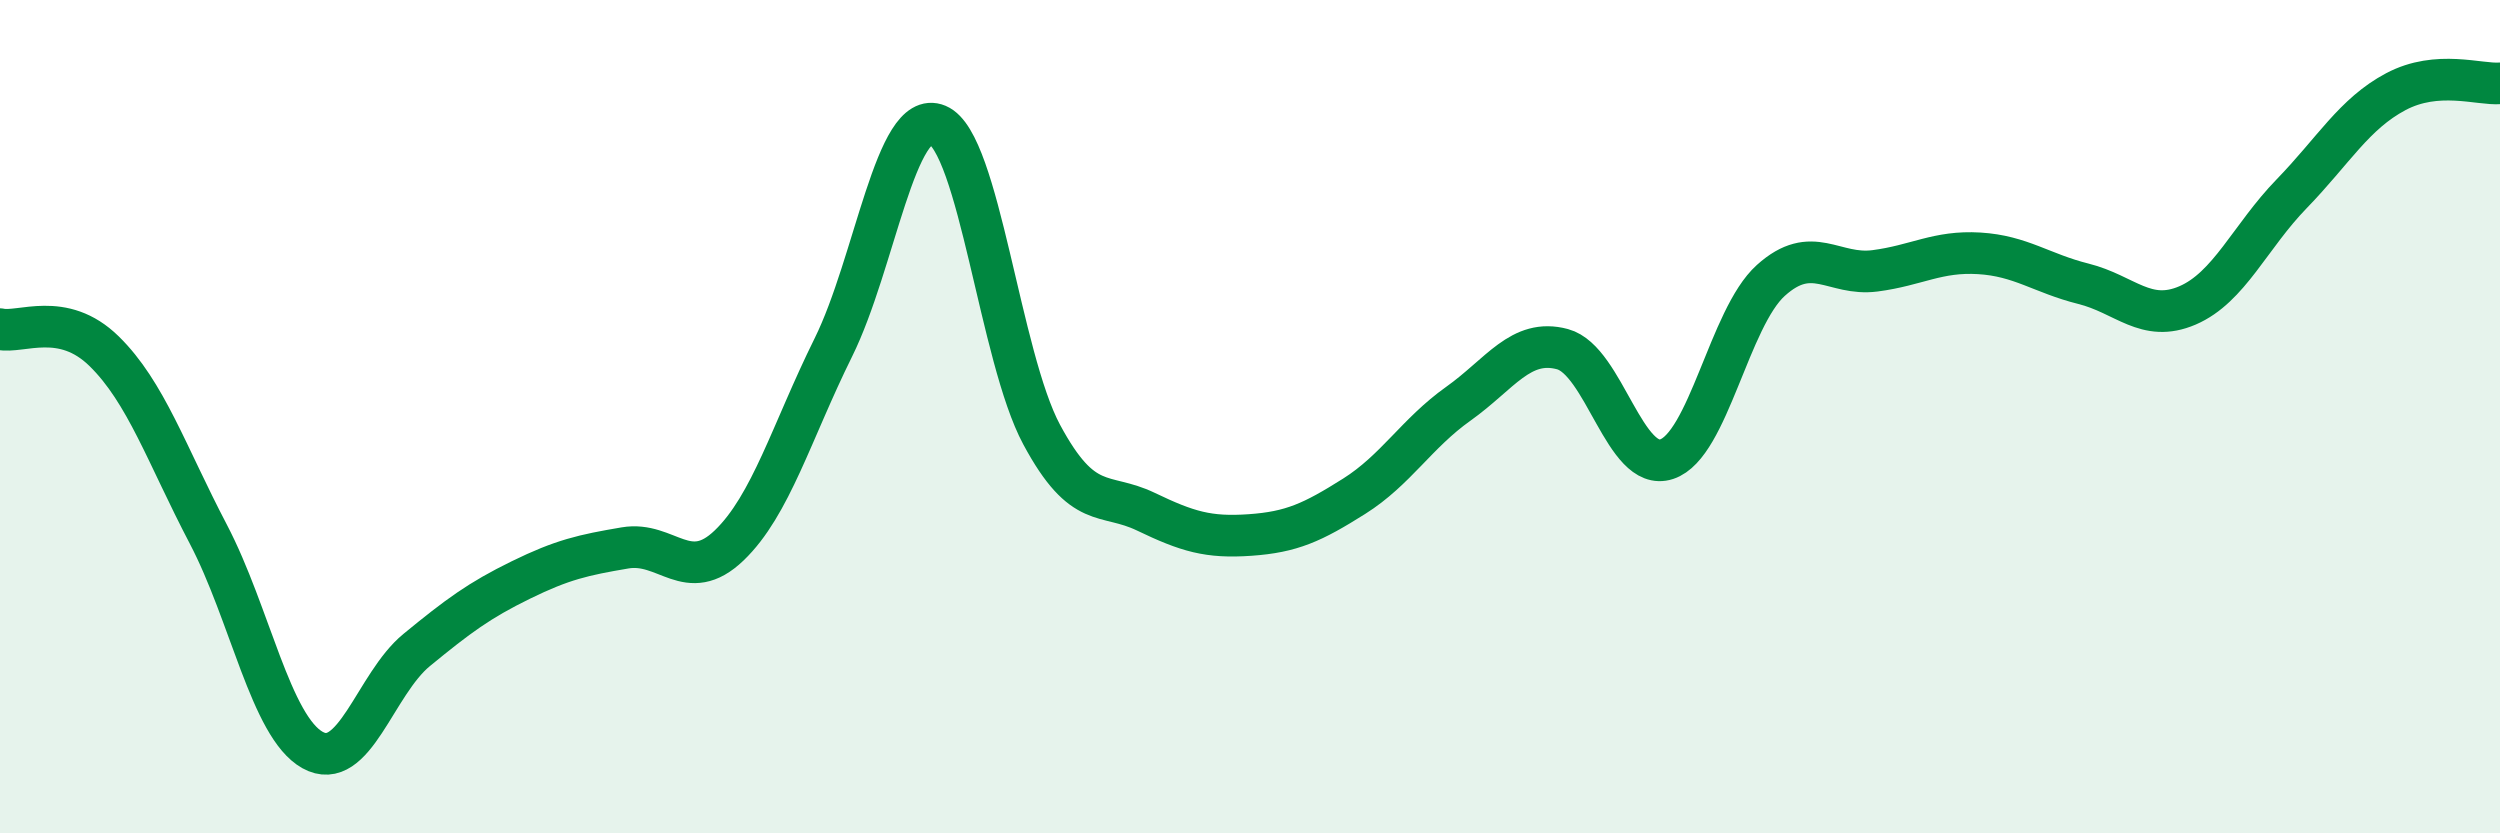 
    <svg width="60" height="20" viewBox="0 0 60 20" xmlns="http://www.w3.org/2000/svg">
      <path
        d="M 0,7.9 C 0.5,8.01 1.5,7.45 2.5,8.43 C 3.5,9.41 4,10.91 5,12.82 C 6,14.73 6.5,17.44 7.5,18 C 8.5,18.56 9,16.42 10,15.6 C 11,14.78 11.5,14.41 12.5,13.92 C 13.5,13.43 14,13.32 15,13.15 C 16,12.98 16.5,14.05 17.5,13.09 C 18.5,12.13 19,10.36 20,8.34 C 21,6.32 21.5,2.58 22.5,3 C 23.5,3.42 24,8.57 25,10.43 C 26,12.29 26.5,11.8 27.5,12.28 C 28.5,12.76 29,12.91 30,12.84 C 31,12.77 31.5,12.54 32.5,11.91 C 33.5,11.28 34,10.4 35,9.69 C 36,8.98 36.5,8.11 37.5,8.38 C 38.5,8.65 39,11.35 40,11.02 C 41,10.69 41.5,7.63 42.5,6.73 C 43.5,5.83 44,6.63 45,6.5 C 46,6.37 46.5,6.02 47.5,6.08 C 48.5,6.14 49,6.56 50,6.81 C 51,7.06 51.5,7.76 52.5,7.33 C 53.5,6.9 54,5.68 55,4.65 C 56,3.62 56.5,2.73 57.5,2.2 C 58.5,1.67 59.5,2.04 60,2L60 20L0 20Z"
        fill="#008740"
        opacity="0.1"
        stroke-linecap="round"
        stroke-linejoin="round"
      />
      <path
        d="M 0,7.9 C 0.5,8.01 1.5,7.45 2.5,8.43 C 3.5,9.41 4,10.91 5,12.82 C 6,14.73 6.5,17.44 7.5,18 C 8.5,18.56 9,16.42 10,15.6 C 11,14.78 11.5,14.41 12.5,13.92 C 13.5,13.43 14,13.32 15,13.15 C 16,12.98 16.5,14.05 17.5,13.09 C 18.5,12.13 19,10.36 20,8.34 C 21,6.32 21.5,2.58 22.5,3 C 23.5,3.42 24,8.57 25,10.43 C 26,12.29 26.5,11.8 27.5,12.28 C 28.5,12.76 29,12.91 30,12.84 C 31,12.77 31.5,12.54 32.5,11.91 C 33.5,11.28 34,10.4 35,9.69 C 36,8.98 36.5,8.11 37.5,8.38 C 38.5,8.65 39,11.35 40,11.02 C 41,10.69 41.5,7.63 42.5,6.73 C 43.5,5.83 44,6.63 45,6.5 C 46,6.37 46.5,6.02 47.5,6.08 C 48.5,6.14 49,6.56 50,6.81 C 51,7.06 51.5,7.76 52.5,7.33 C 53.5,6.9 54,5.68 55,4.65 C 56,3.62 56.5,2.73 57.5,2.2 C 58.5,1.67 59.5,2.04 60,2"
        stroke="#008740"
        stroke-width="1"
        fill="none"
        stroke-linecap="round"
        stroke-linejoin="round"
      />
    </svg>
  